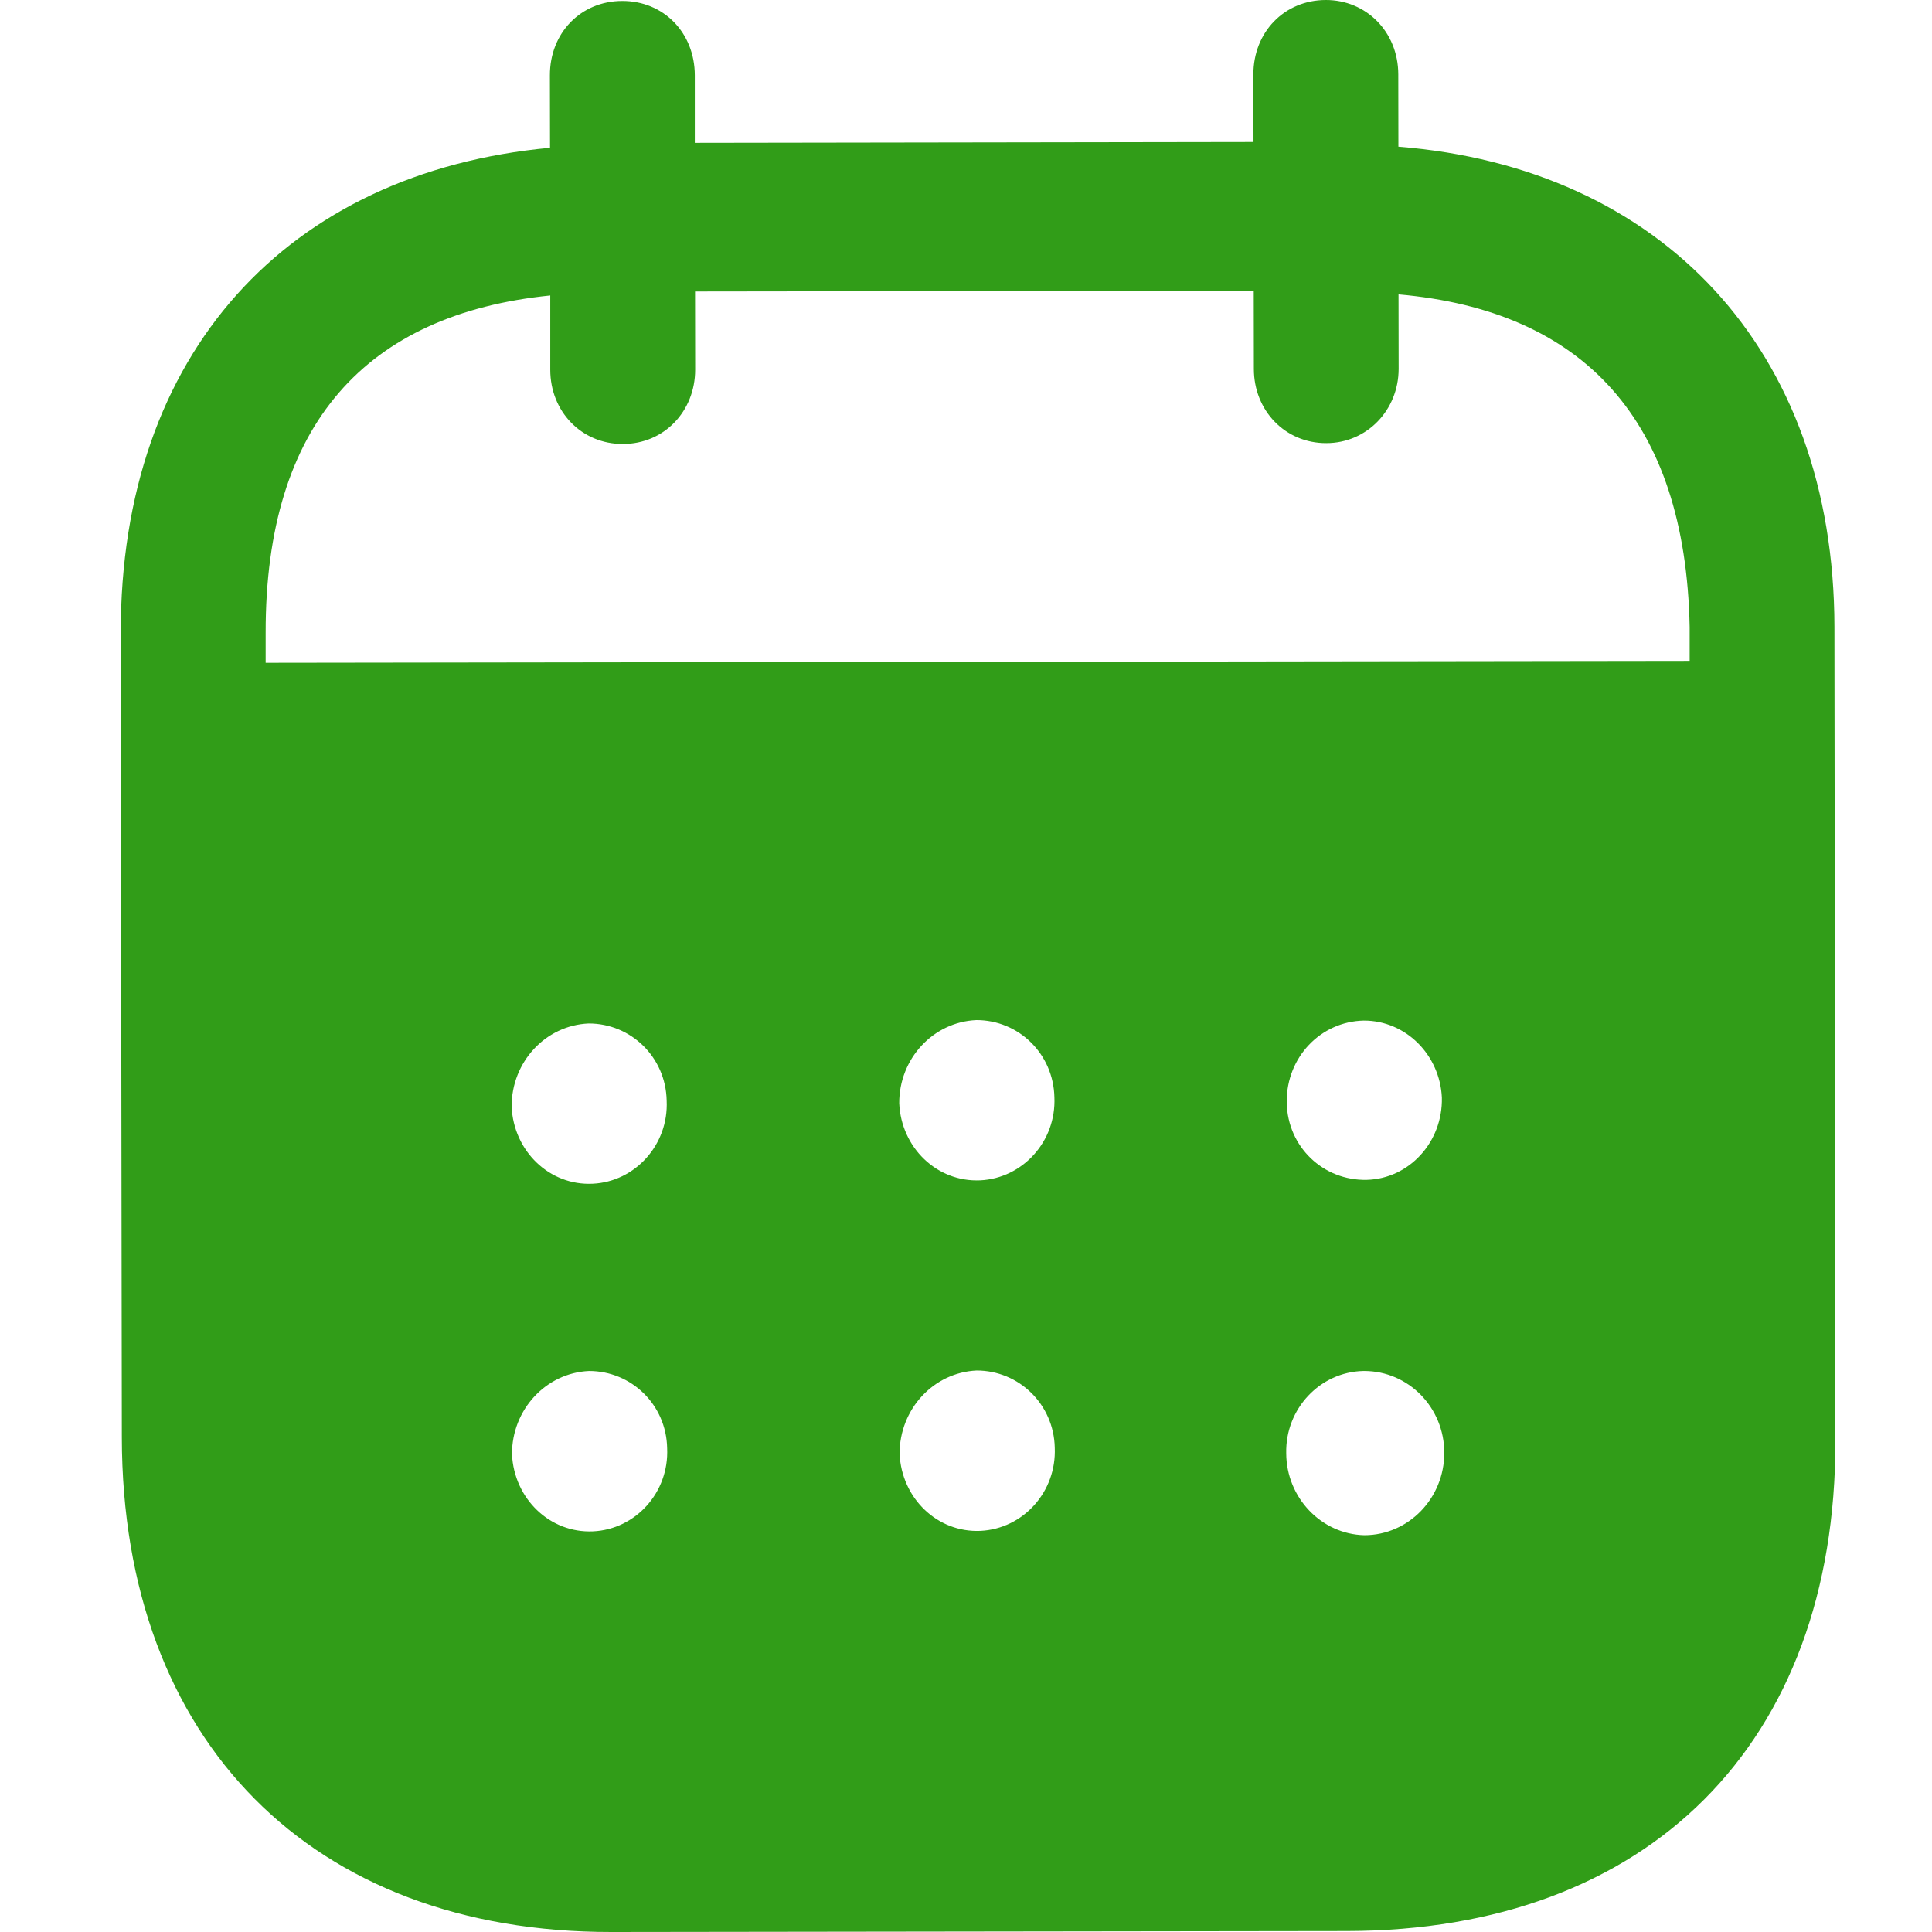 <?xml version="1.0" encoding="UTF-8"?> <svg xmlns="http://www.w3.org/2000/svg" width="16" height="16" viewBox="0 0 16 16" fill="none"><path fill-rule="evenodd" clip-rule="evenodd" d="M11.58 0.615L11.581 1.215C13.754 1.387 15.189 2.889 15.192 5.192L15.2 11.932C15.203 14.443 13.648 15.988 11.155 15.992L5.064 16C2.587 16.003 1.012 14.422 1.009 11.904L1 5.242C0.997 2.924 2.382 1.426 4.555 1.224L4.554 0.624C4.553 0.273 4.81 0.008 5.153 0.008C5.496 0.007 5.753 0.271 5.754 0.623L5.754 1.183L10.381 1.176L10.38 0.616C10.38 0.265 10.637 0.001 10.979 1.81239e-06C11.314 -0.001 11.579 0.263 11.58 0.615ZM2.2 5.489L13.993 5.473V5.193C13.96 3.474 13.109 2.572 11.582 2.438L11.583 3.054C11.583 3.397 11.319 3.67 10.984 3.67C10.642 3.671 10.384 3.399 10.384 3.055L10.383 2.408L5.756 2.414L5.757 3.061C5.757 3.405 5.501 3.677 5.158 3.677C4.815 3.678 4.557 3.407 4.557 3.062L4.557 2.447C3.038 2.601 2.197 3.506 2.2 5.241L2.2 5.489ZM10.656 9.123V9.132C10.664 9.5 10.96 9.779 11.319 9.771C11.67 9.762 11.949 9.458 11.941 9.09C11.925 8.738 11.644 8.451 11.294 8.452C10.936 8.46 10.655 8.756 10.656 9.123ZM11.3 12.714C10.942 12.706 10.653 12.402 10.652 12.035C10.644 11.667 10.932 11.362 11.29 11.354H11.298C11.664 11.354 11.961 11.656 11.961 12.032C11.961 12.408 11.665 12.713 11.3 12.714ZM7.447 9.136C7.463 9.504 7.759 9.791 8.118 9.775C8.468 9.758 8.748 9.454 8.732 9.087C8.724 8.727 8.436 8.447 8.085 8.448C7.727 8.464 7.446 8.768 7.447 9.136ZM8.12 12.678C7.762 12.694 7.466 12.407 7.45 12.039C7.45 11.671 7.729 11.367 8.088 11.35C8.438 11.35 8.727 11.629 8.735 11.988C8.751 12.357 8.471 12.661 8.12 12.678ZM4.237 9.164C4.253 9.532 4.549 9.82 4.908 9.803C5.258 9.787 5.538 9.482 5.521 9.115C5.514 8.755 5.225 8.475 4.874 8.476C4.516 8.492 4.236 8.796 4.237 9.164ZM4.911 12.682C4.553 12.698 4.257 12.411 4.24 12.043C4.239 11.675 4.52 11.37 4.878 11.354C5.229 11.354 5.518 11.633 5.525 11.993C5.542 12.361 5.262 12.666 4.911 12.682Z" fill="#319D18"></path></svg> 